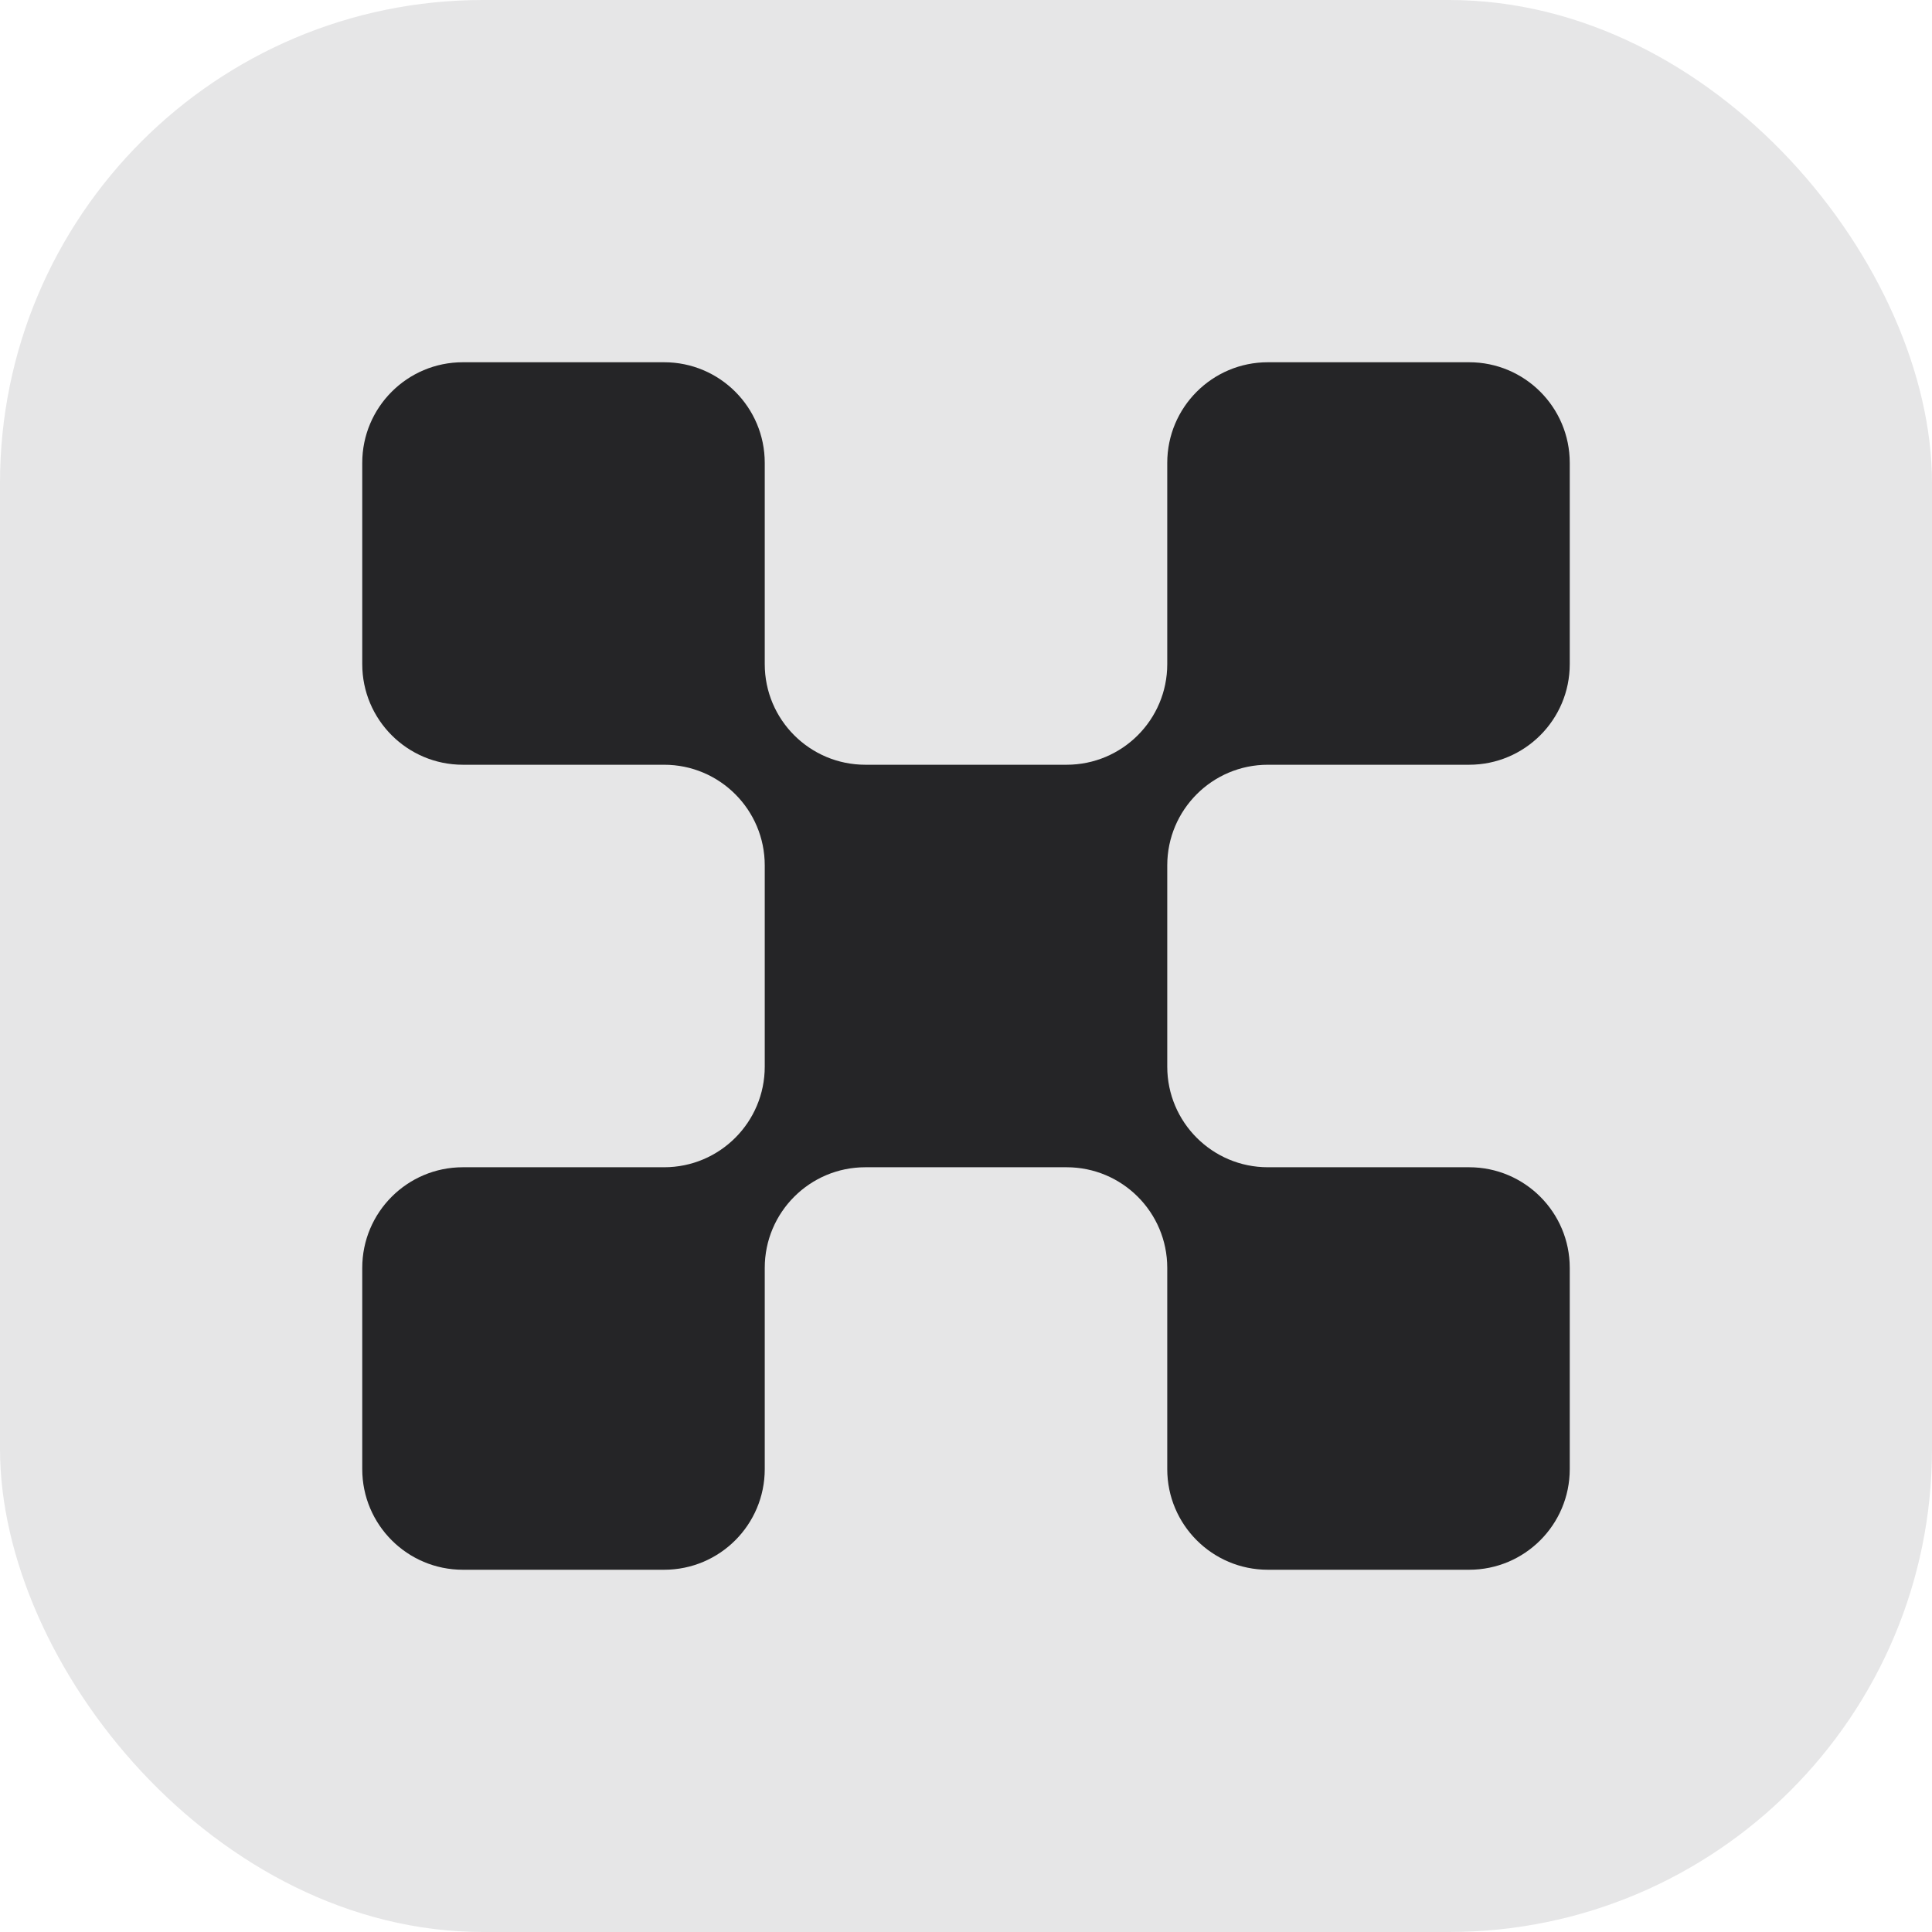 <svg width="256" height="256" viewBox="0 0 256 256" fill="none" xmlns="http://www.w3.org/2000/svg">
<rect width="256" height="256" rx="64" fill="#E6E6E7"/>
<path d="M88 48C95.364 48 101.333 53.969 101.333 61.333V88C101.333 95.364 107.303 101.333 114.667 101.333H141.333C148.697 101.333 154.667 95.364 154.667 88V61.333C154.667 53.969 160.636 48 168 48H194.667C202.03 48 208 53.969 208 61.333V88C208 95.364 202.03 101.333 194.667 101.333H168C160.636 101.333 154.667 107.303 154.667 114.667V141.333C154.667 148.697 160.636 154.667 168 154.667H194.667C202.03 154.667 208 160.636 208 168V194.667C208 202.03 202.03 208 194.667 208H168C160.636 208 154.667 202.03 154.667 194.667V168C154.667 160.636 148.697 154.667 141.333 154.667H114.667C107.303 154.667 101.333 160.636 101.333 168V194.667C101.333 202.03 95.364 208 88 208H61.333C53.969 208 48 202.03 48 194.667V168C48 160.636 53.969 154.667 61.333 154.667H88C95.364 154.667 101.333 148.697 101.333 141.333V114.667C101.333 107.303 95.364 101.333 88 101.333H61.333C53.969 101.333 48 95.364 48 88V61.333C48 53.969 53.969 48 61.333 48H88Z" fill="#252527"/>
</svg>
